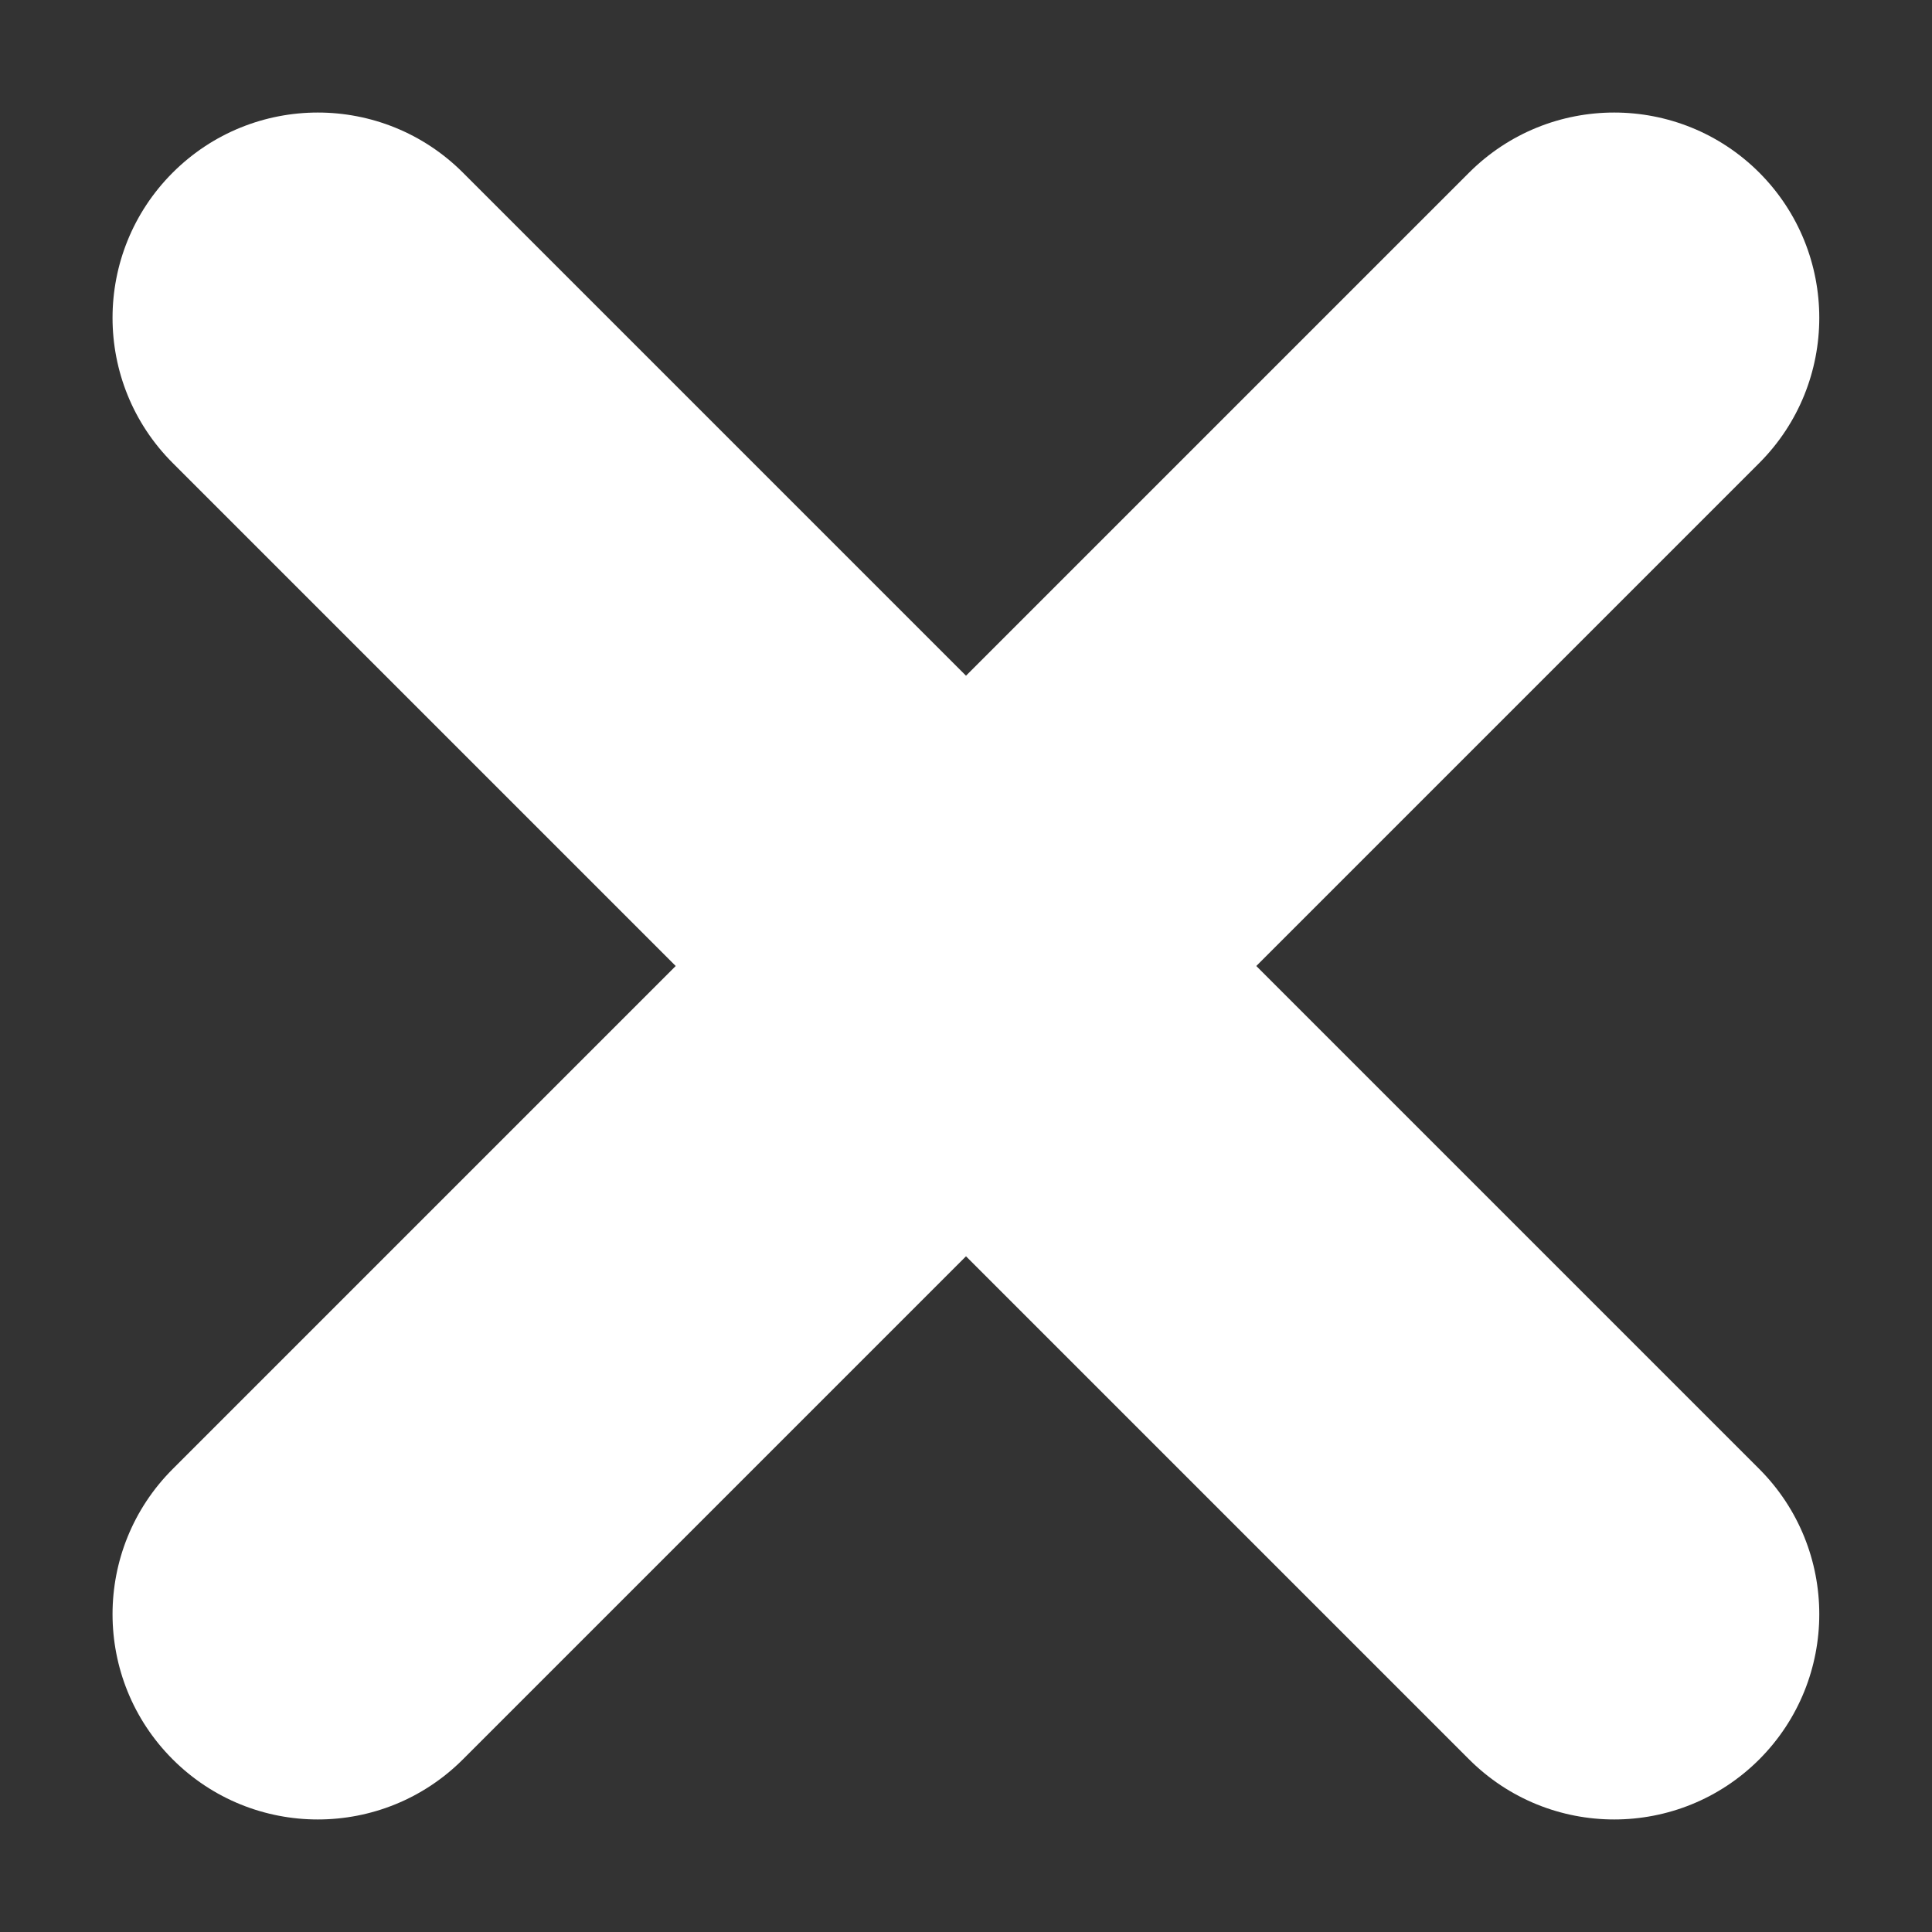 <svg width="8" height="8" viewBox="0 0 8 8" fill="none" xmlns="http://www.w3.org/2000/svg">
<rect x="0" y="0" width="8" height="8" fill="#333333" stroke="none"/>
<path d="M1.917 0.715C1.585 0.383 1.047 0.383 0.715 0.715C0.383 1.047 0.383 1.585 0.715 1.917L2.798 4L0.715 6.083C0.383 6.415 0.383 6.953 0.715 7.285C1.047 7.617 1.585 7.617 1.917 7.285L4 5.202L6.083 7.285C6.415 7.617 6.953 7.617 7.285 7.285C7.616 6.953 7.616 6.415 7.285 6.083L5.202 4L7.285 1.917C7.616 1.585 7.616 1.047 7.285 0.715C6.953 0.383 6.415 0.383 6.083 0.715L4 2.798L1.917 0.715Z" fill="white"/>
</svg>

